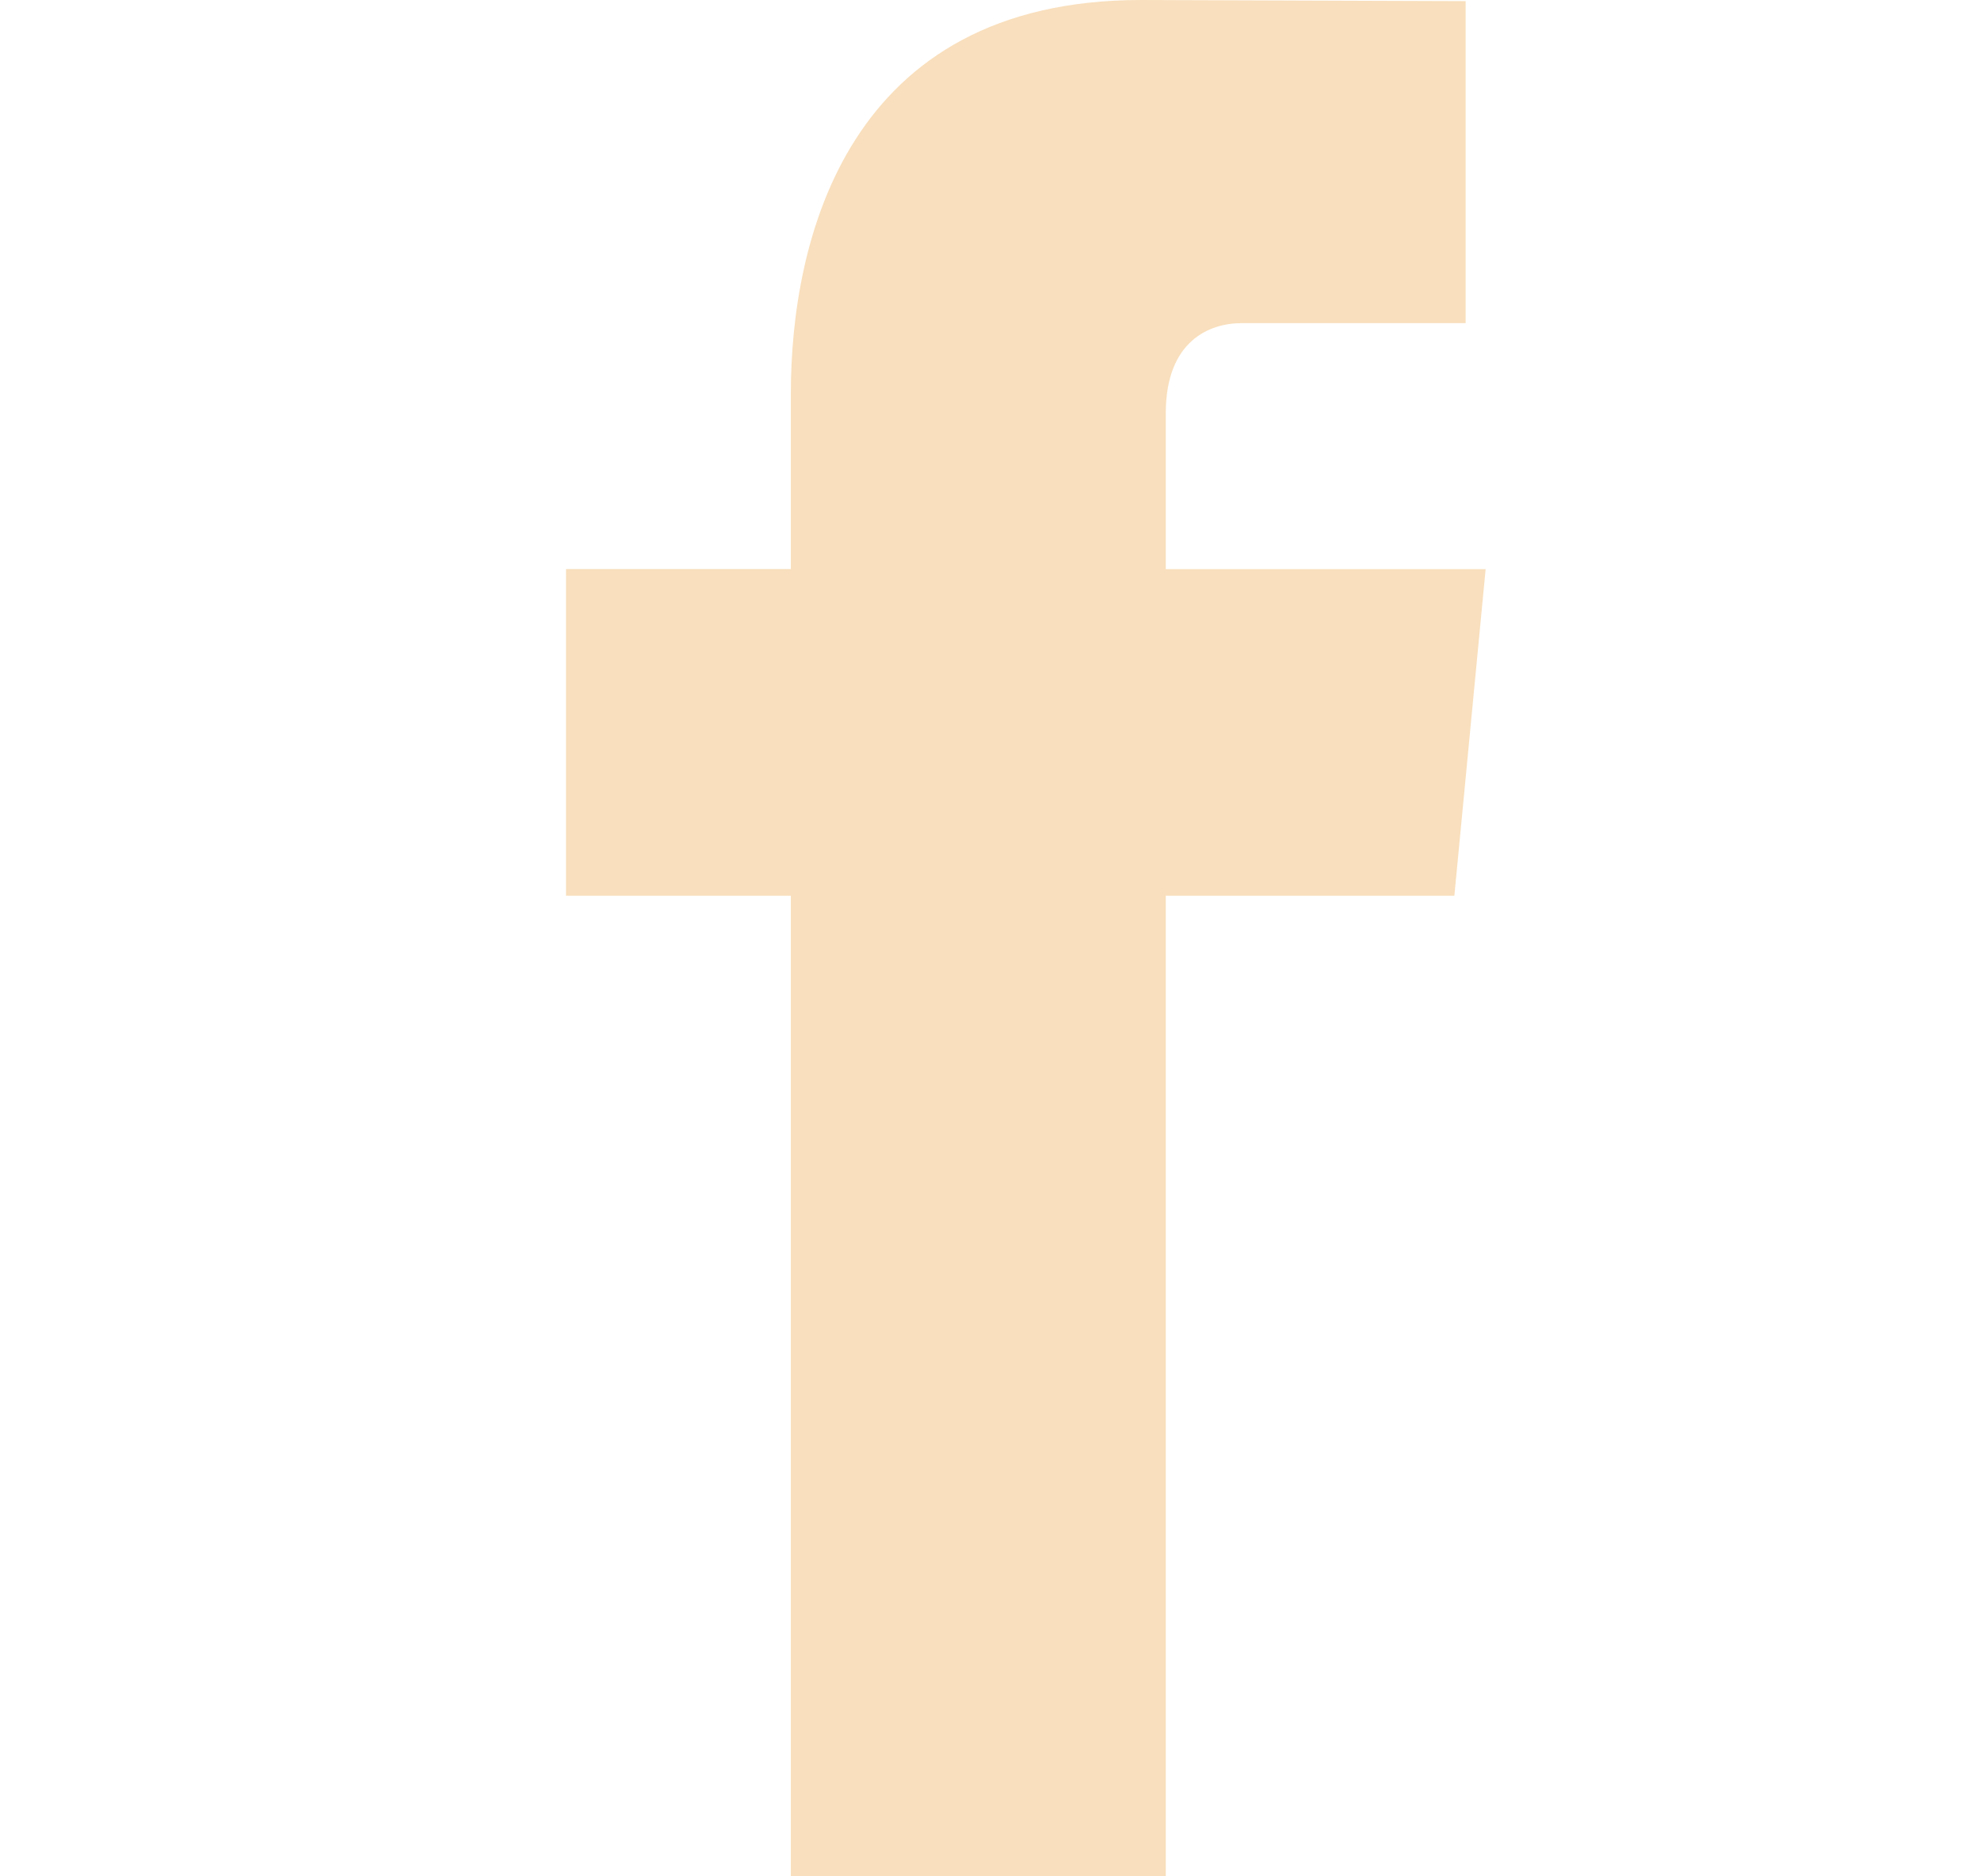 <svg width="19" height="18" viewBox="0 0 19 18" fill="none" xmlns="http://www.w3.org/2000/svg">
<path d="M14.249 5.46H11.181V3.966C11.181 3.264 11.607 3.1 11.907 3.1H14.057V0.011L10.943 0C8.122 0 7.585 2.304 7.585 3.778V5.459H5.429V8.593H7.585V17.997H11.181V8.593H13.949L14.249 5.459V5.46Z" fill="#F9DFBD"/>
</svg>
